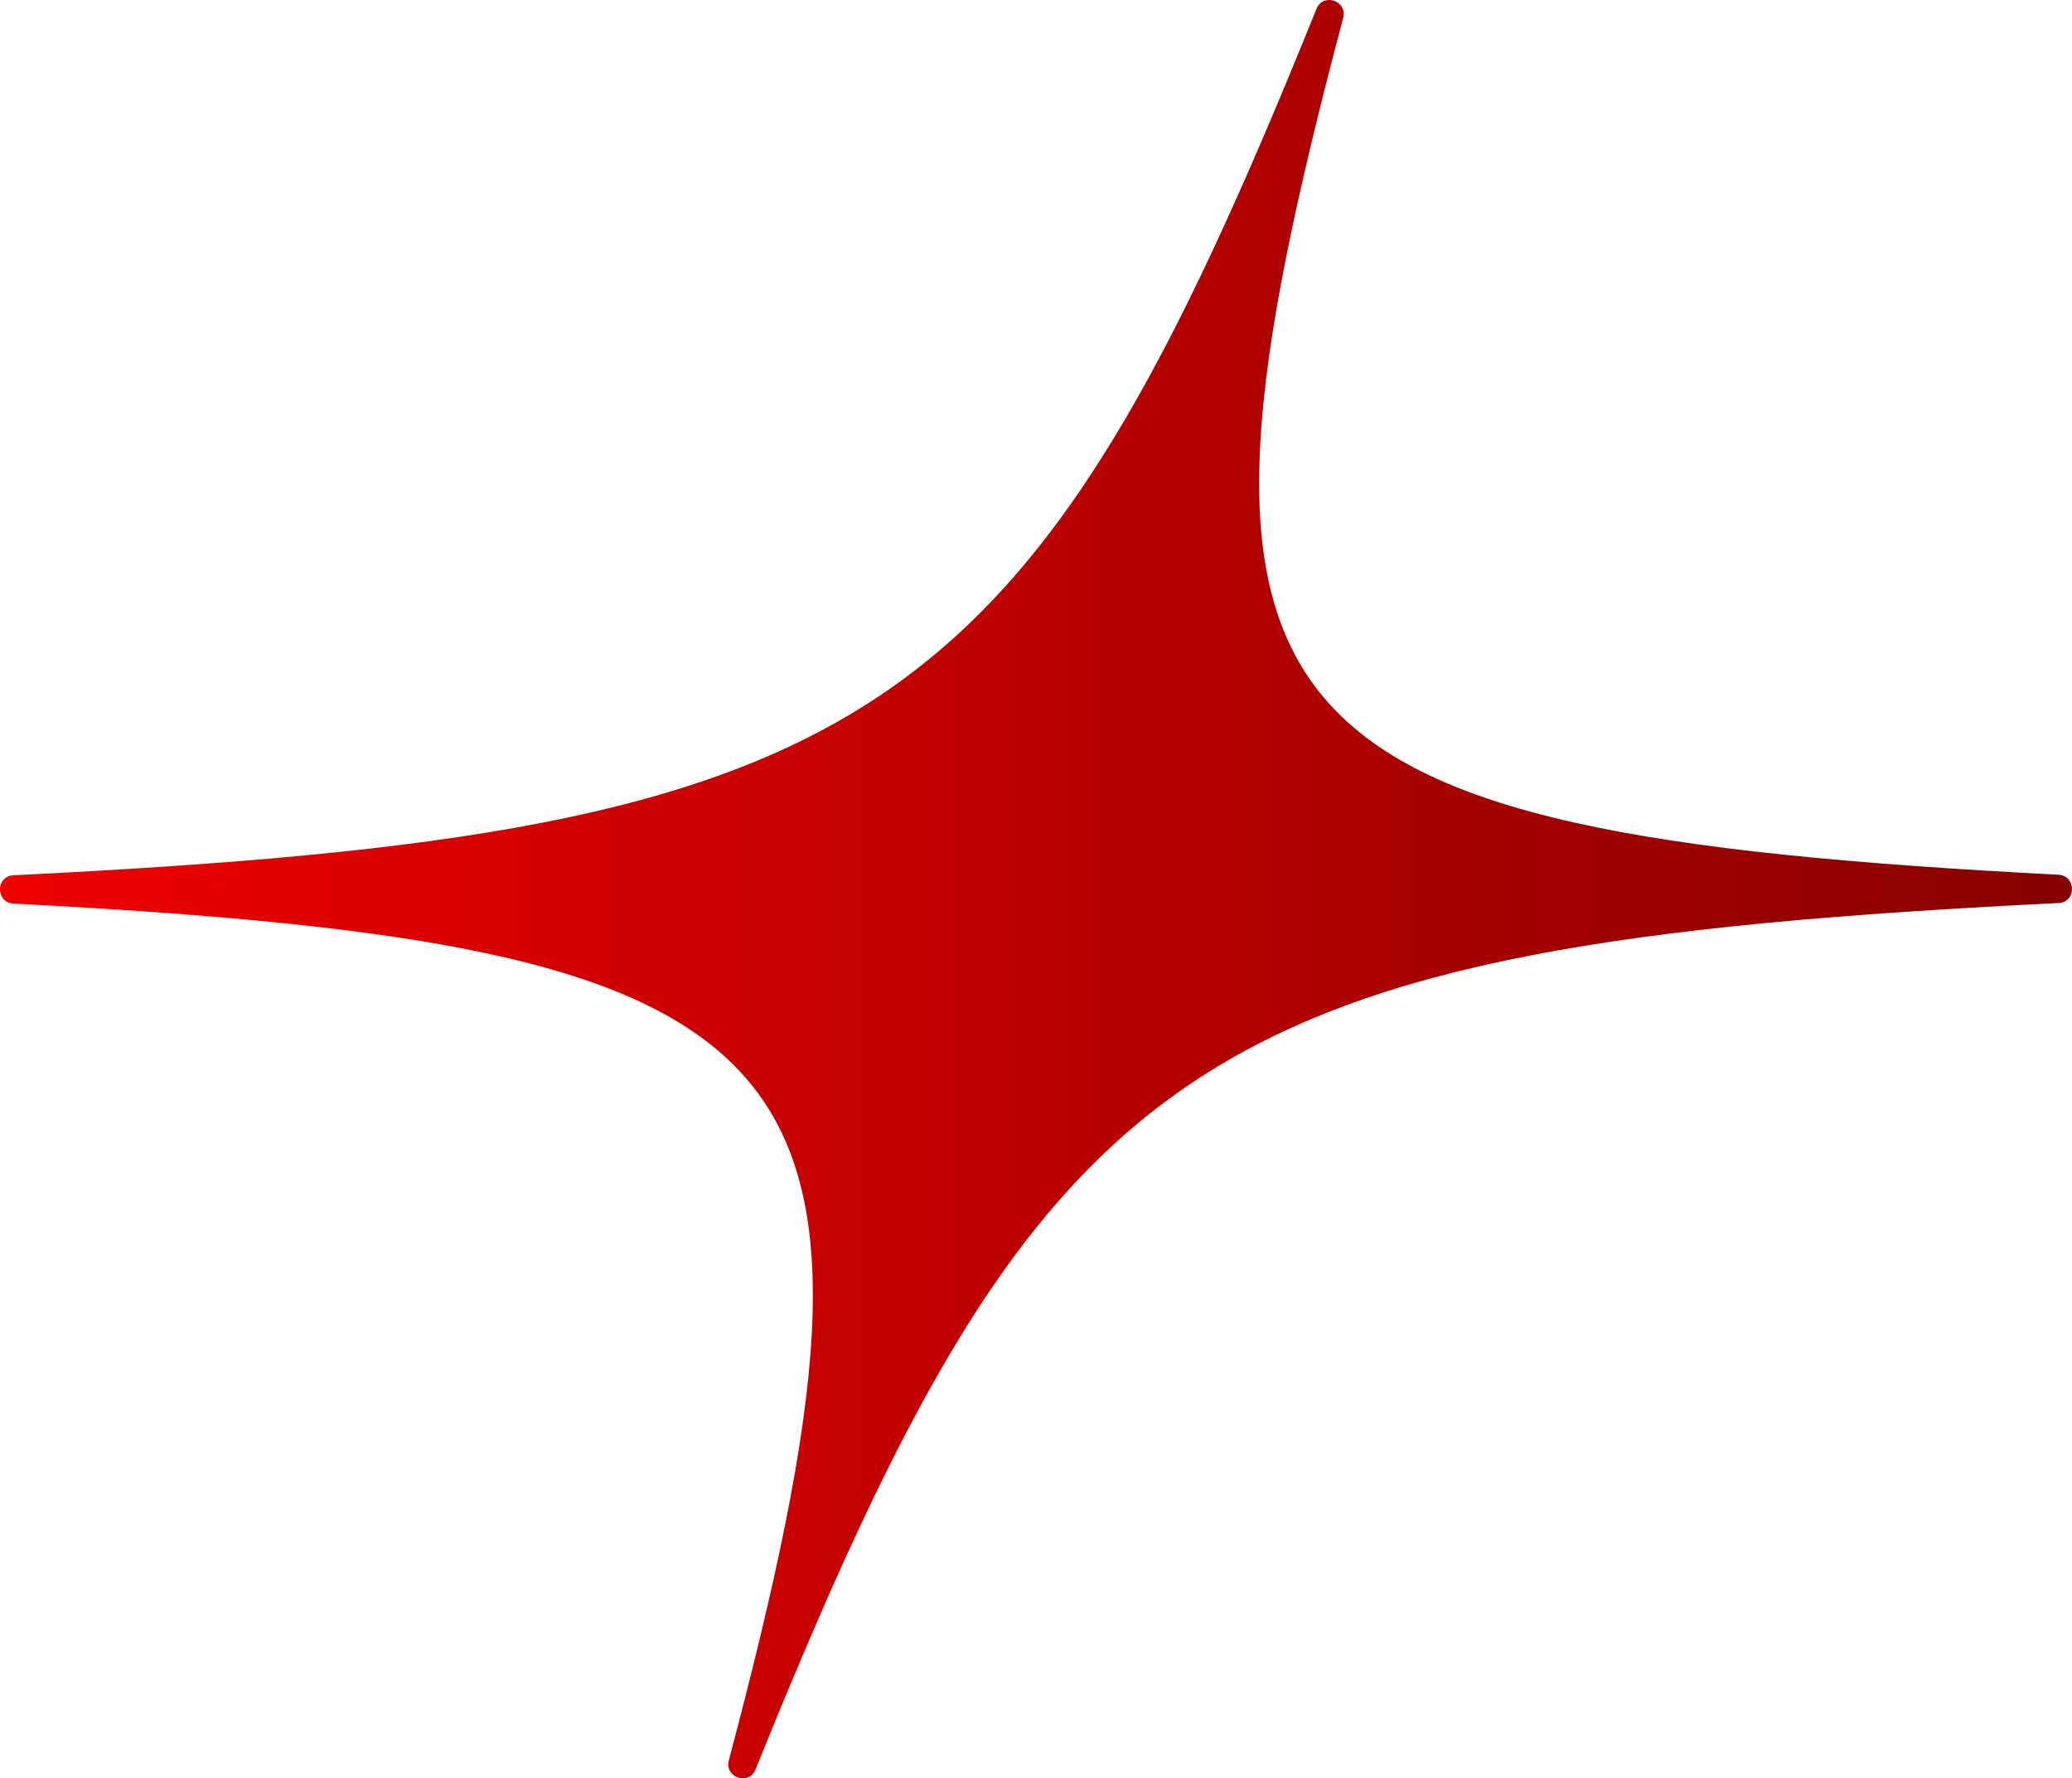 <?xml version="1.0" encoding="UTF-8"?> <svg xmlns="http://www.w3.org/2000/svg" width="141" height="121" viewBox="0 0 141 121" fill="none"><path d="M140.083 59.519C84.172 56.621 78.631 49.385 91.404 1.217C91.709 0.047 90.036 -0.511 89.587 0.605C69.834 49.529 59.599 56.675 0.917 59.555C-0.306 59.609 -0.306 61.409 0.917 61.481C56.828 64.379 62.369 71.615 49.596 119.783C49.291 120.953 50.964 121.511 51.413 120.395C71.166 71.471 81.401 64.325 140.083 61.445C141.306 61.391 141.306 59.591 140.083 59.519Z" fill="url(#paint0_linear_115_142)"></path><defs><linearGradient id="paint0_linear_115_142" x1="0" y1="60.5" x2="141" y2="60.5" gradientUnits="userSpaceOnUse"><stop stop-color="#EE0000"></stop><stop offset="1" stop-color="#880000"></stop></linearGradient></defs></svg> 